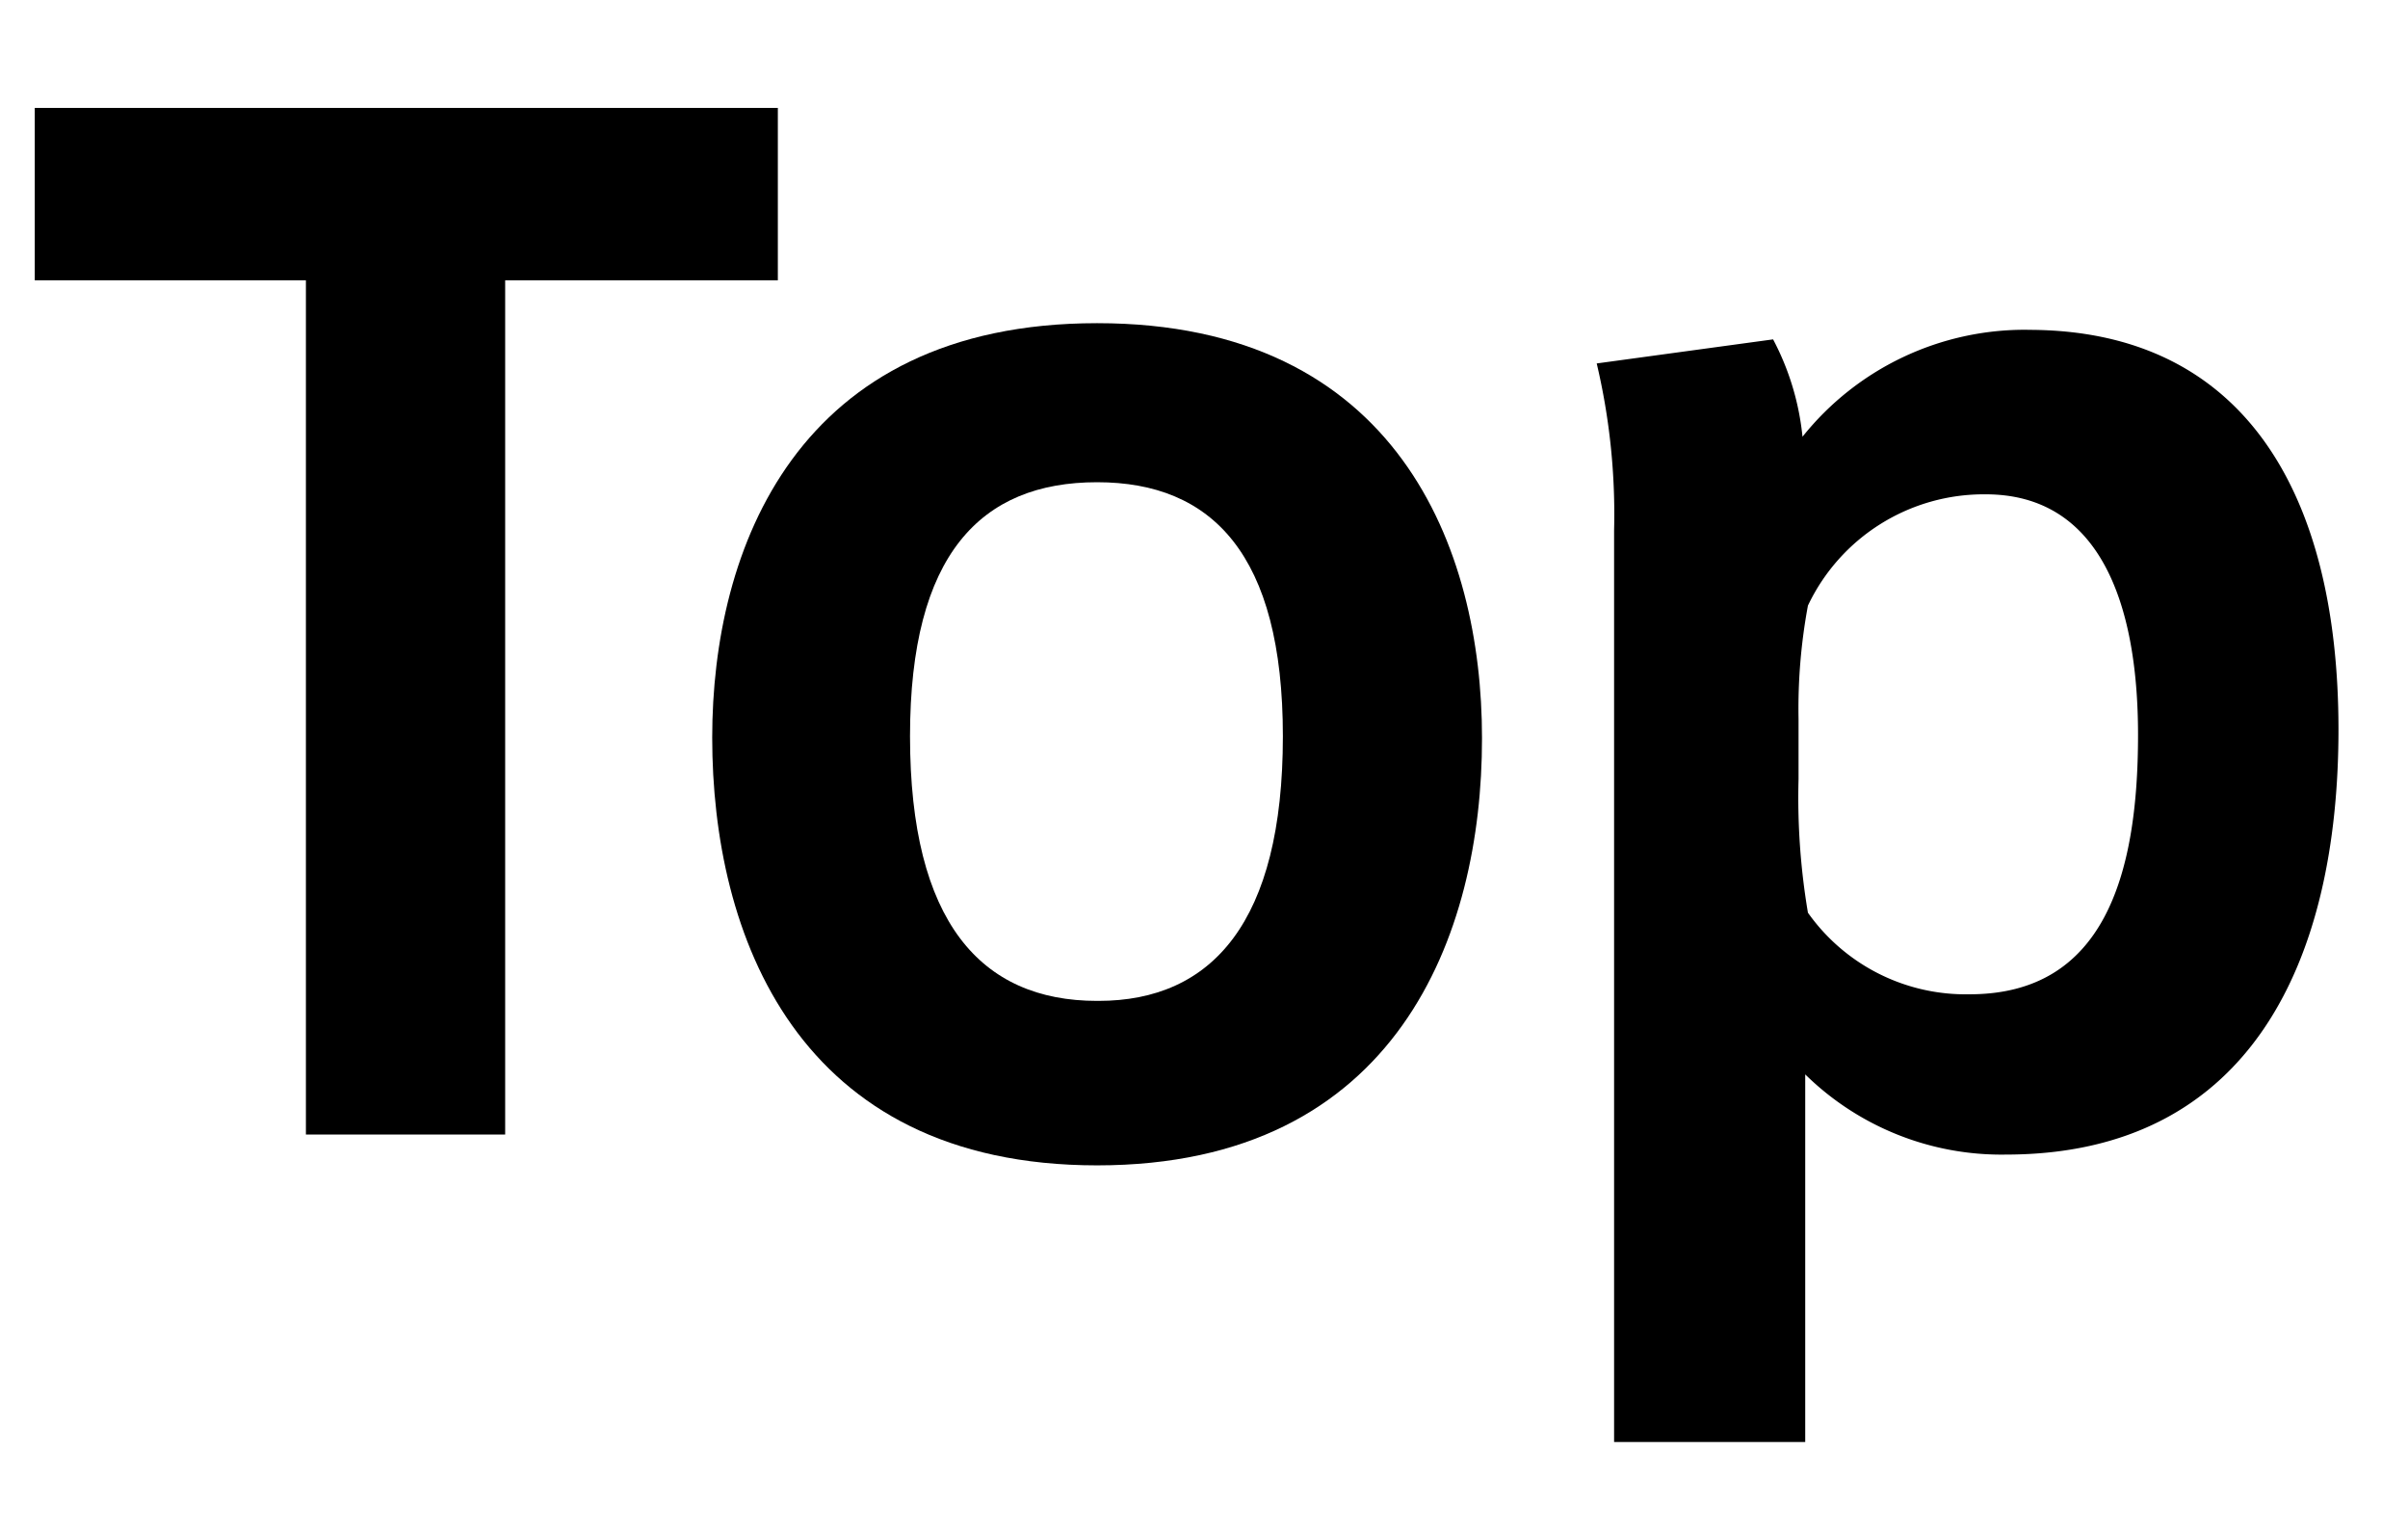 <svg xmlns="http://www.w3.org/2000/svg" xmlns:xlink="http://www.w3.org/1999/xlink" width="34.635" height="22" viewBox="0 0 34.635 22">
  <defs>
    <clipPath id="clip-path">
      <rect id="長方形_371" data-name="長方形 371" width="34.135" height="19.183"/>
    </clipPath>
  </defs>
  <g id="グループ_469" data-name="グループ 469" transform="translate(-3929 677)">
    <rect id="長方形_381" data-name="長方形 381" width="34" height="22" transform="translate(3929 -677)" fill="none"/>
    <path id="パス_603" data-name="パス 603" d="M0,0V2.479H3.9V14.762H6.766V2.479h3.922V0Z" transform="translate(3929.5 -675.448)"/>
    <g id="グループ_431" data-name="グループ 431" transform="translate(3929.5 -675.448)">
      <g id="グループ_430" data-name="グループ 430" clip-path="url(#clip-path)">
        <path id="パス_604" data-name="パス 604" d="M34.551,12.741c0,2.806-1.211,6.132-5.536,6.132s-5.536-3.326-5.536-6.151c0-2.711,1.211-5.959,5.536-5.959s5.536,3.248,5.536,5.959Zm-5.517,3.767c1.634,0,2.653-1.134,2.653-3.806,0-2.615-1.019-3.652-2.672-3.652-1.672,0-2.691,1.038-2.691,3.652,0,2.671,1.019,3.806,2.691,3.806Z" transform="translate(-13.735 -3.668)"/>
        <path id="パス_605" data-name="パス 605" d="M57.492,6.973c3.094,0,4.46,2.345,4.46,5.747,0,3.326-1.269,6.112-4.787,6.112a4.028,4.028,0,0,1-2.883-1.153v5.286H51.533V9.856a9.412,9.412,0,0,0-.25-2.4l2.537-.346a3.8,3.8,0,0,1,.423,1.4,4.091,4.091,0,0,1,3.229-1.538Zm-3.306,6.459a9.943,9.943,0,0,0,.135,1.922,2.779,2.779,0,0,0,2.326,1.173c1.922,0,2.422-1.692,2.422-3.729,0-1.942-.577-3.46-2.191-3.46a2.8,2.8,0,0,0-2.557,1.6,8.116,8.116,0,0,0-.135,1.634Z" transform="translate(-28.817 -3.782)"/>
      </g>
    </g>
  </g>
</svg>
